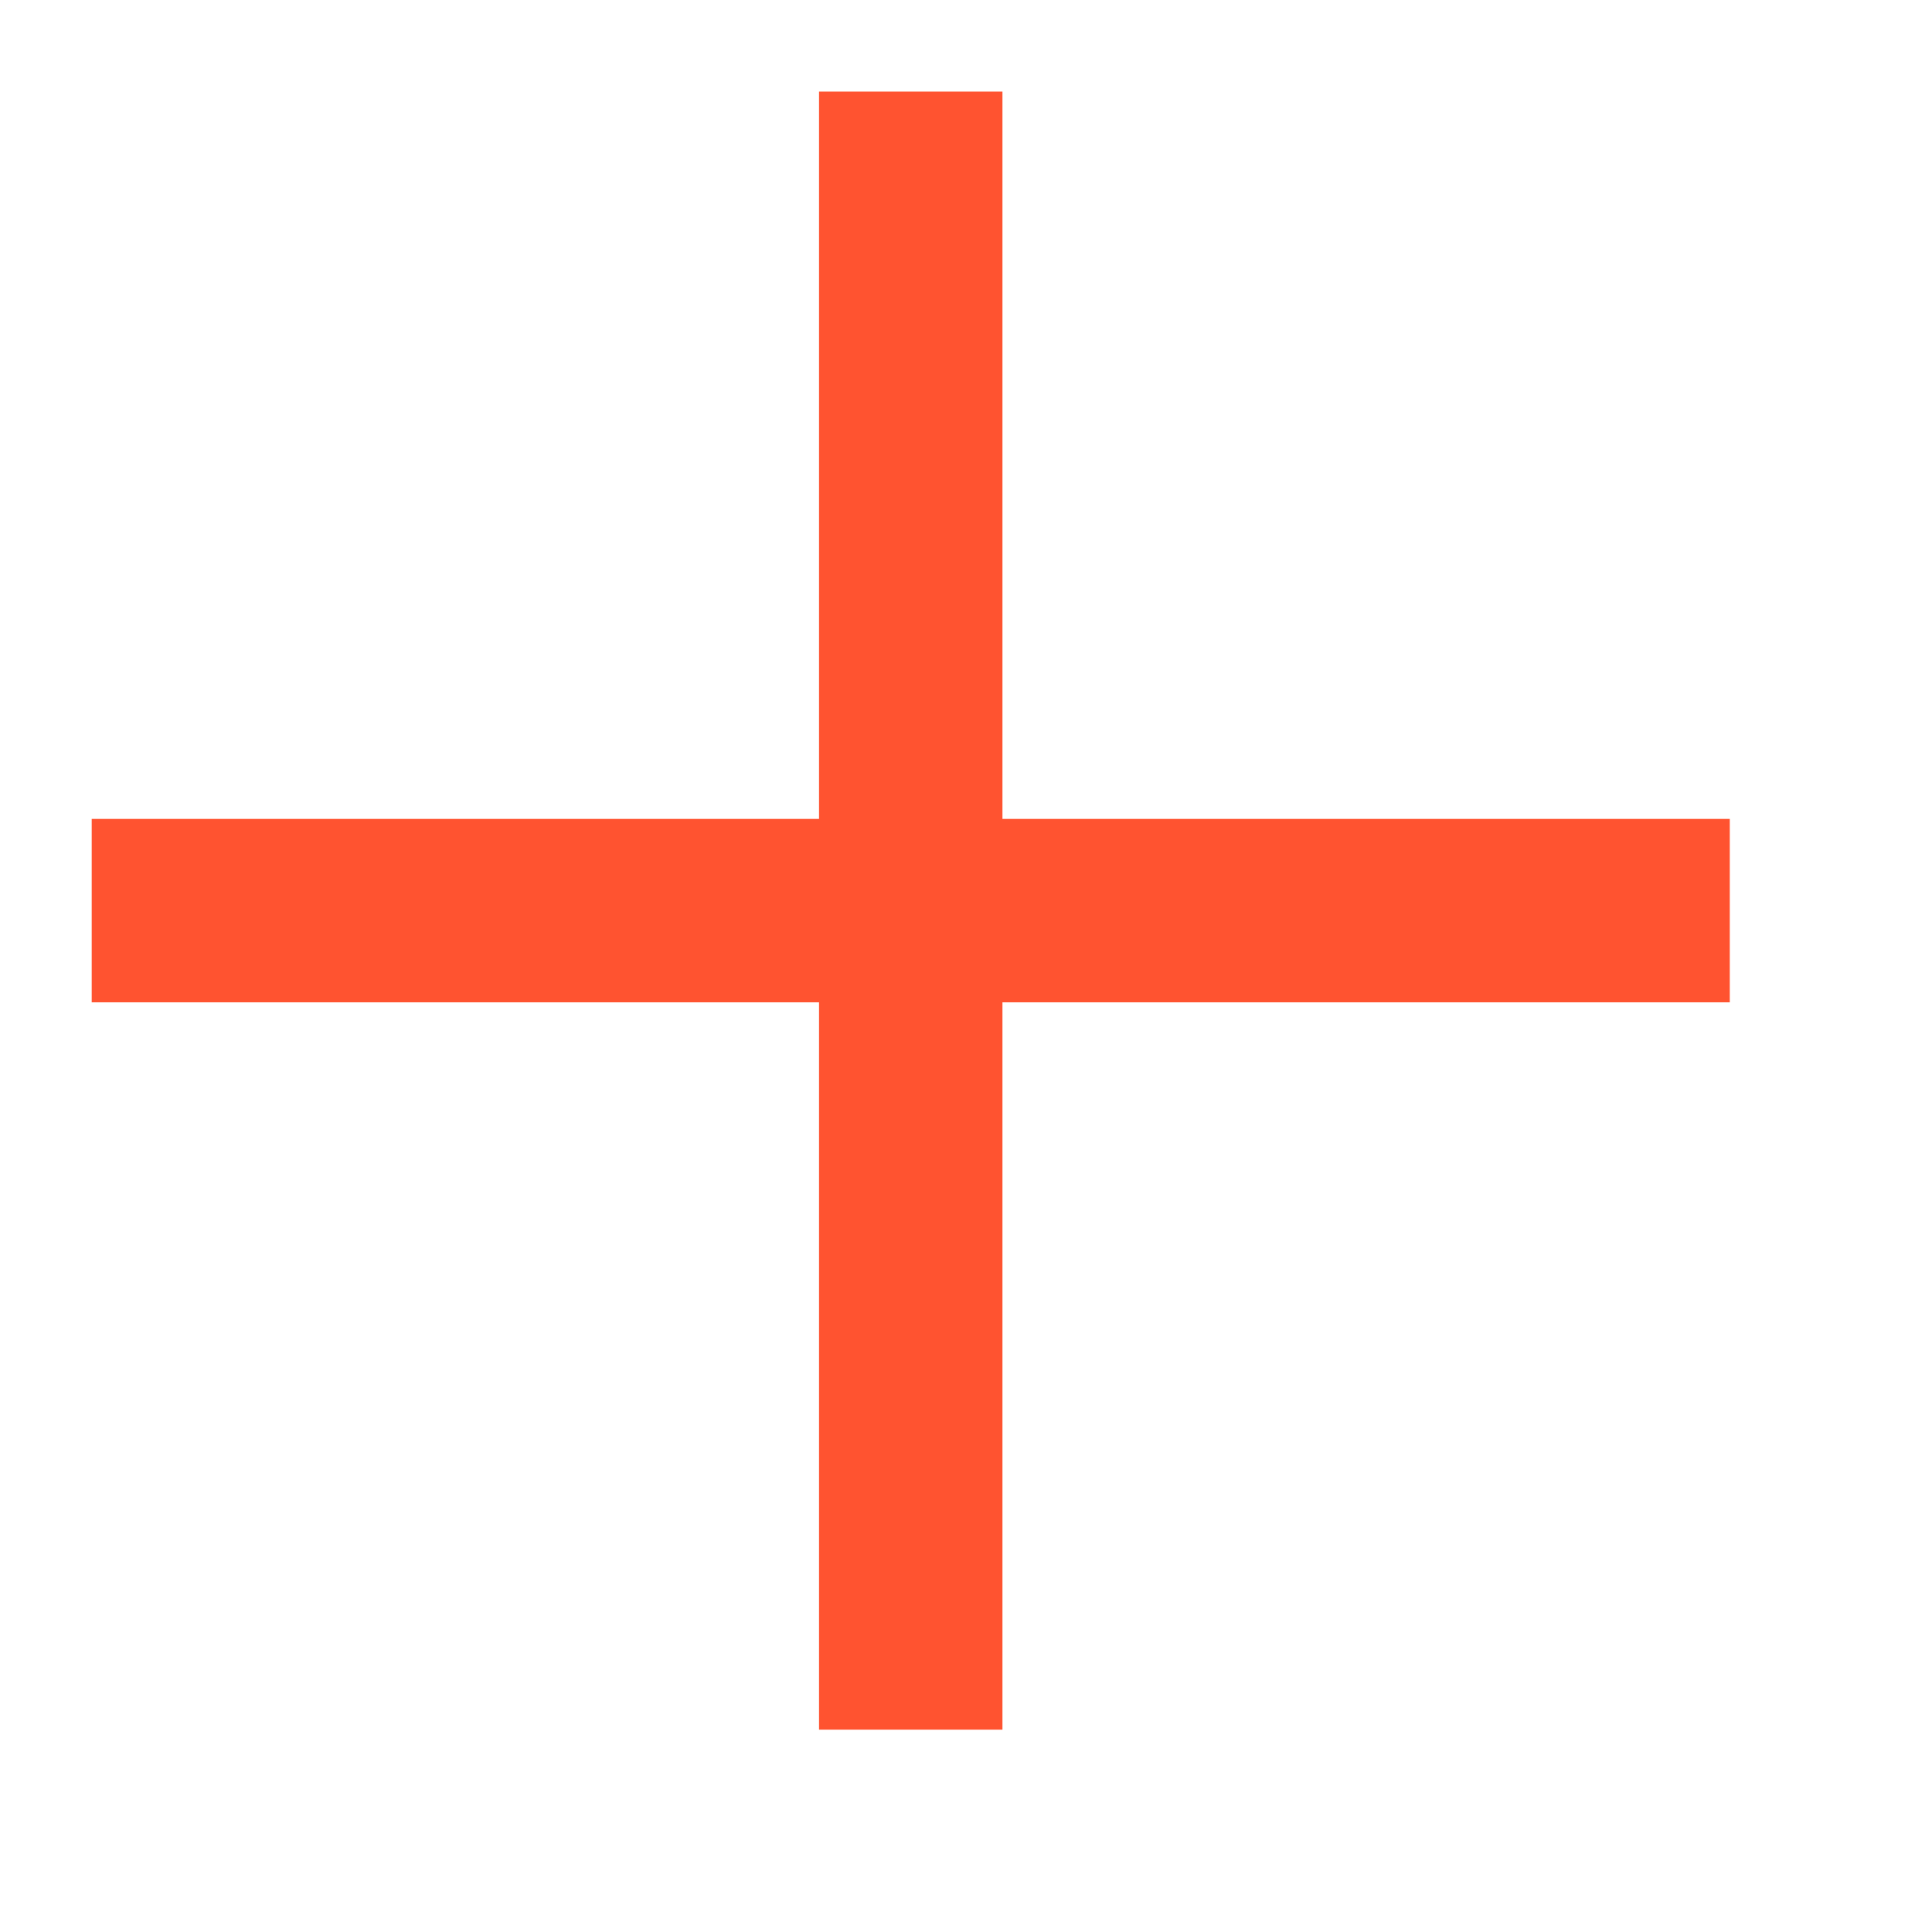 <svg width="15" height="15" viewBox="0 0 15 15" fill="none" xmlns="http://www.w3.org/2000/svg">
<path fill-rule="evenodd" clip-rule="evenodd" d="M7.783 0.711L6.359 0.711L6.359 6.358L0.712 6.358V7.782L6.359 7.782L6.359 13.429L7.783 13.429L7.783 7.782L13.43 7.782V6.358L7.783 6.358L7.783 0.711Z" fill="#FF5330"/>
</svg>
